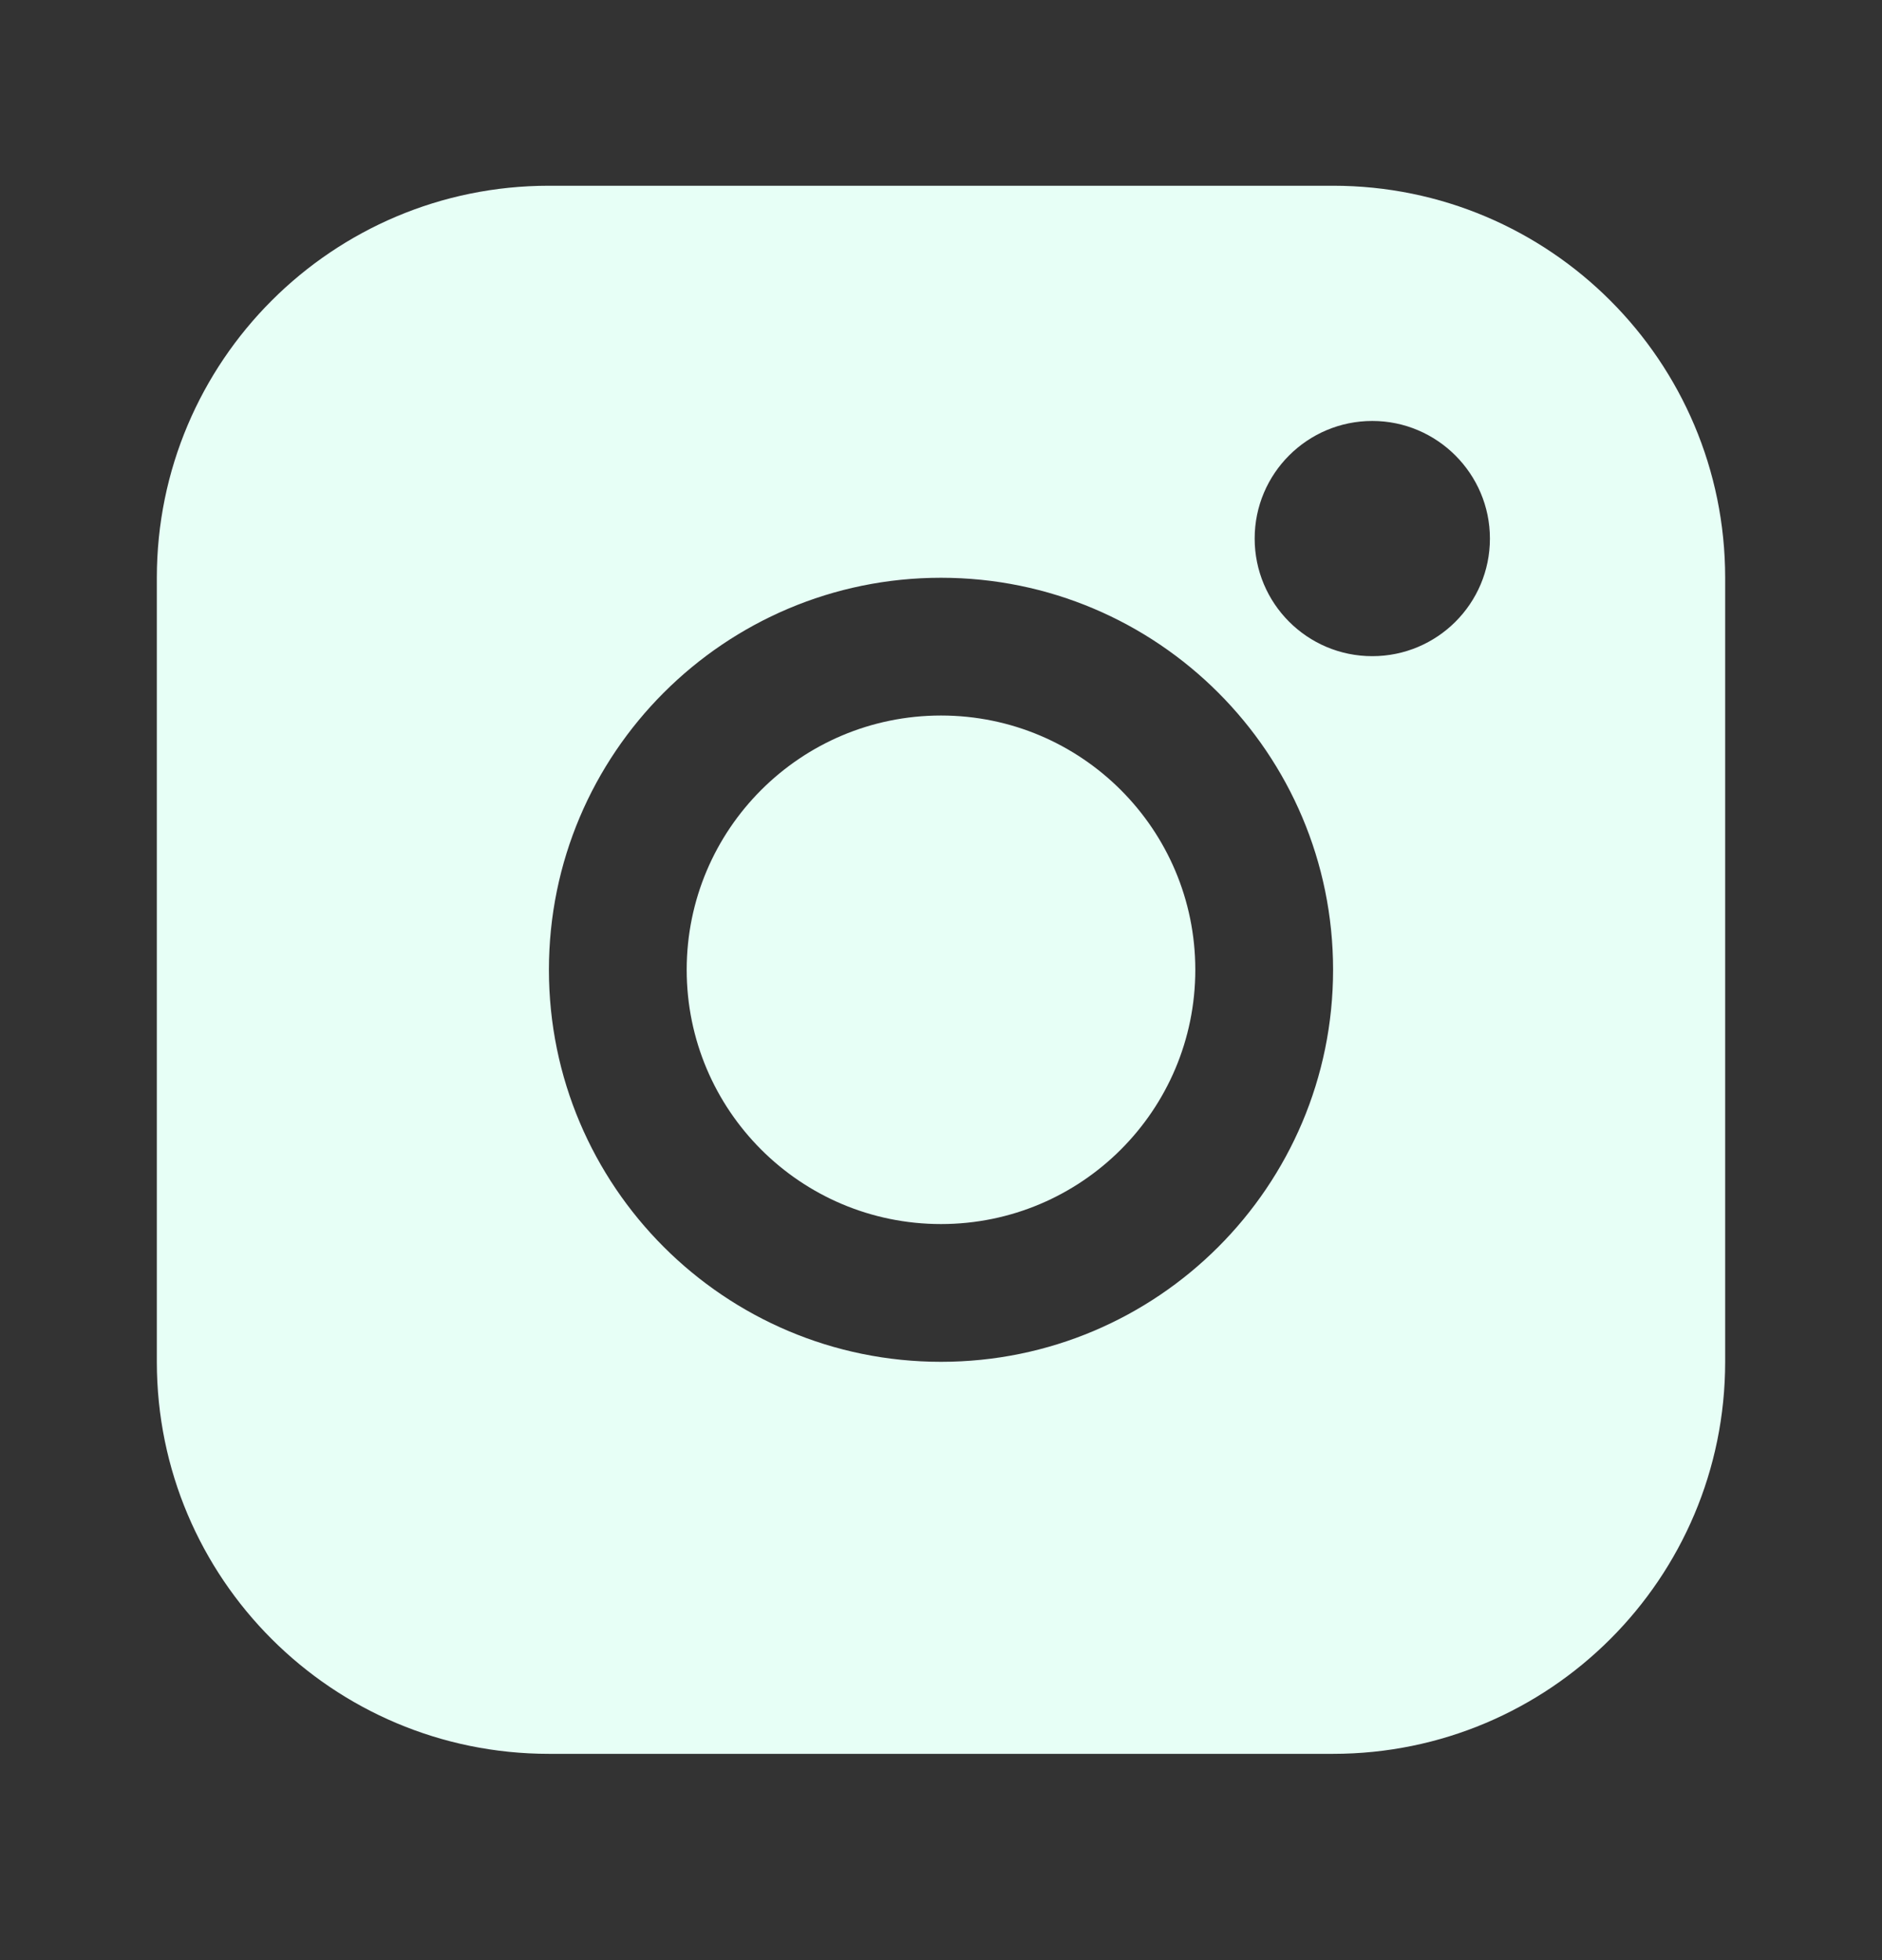 <svg width="24" height="25" viewBox="0 0 24 25" fill="none" xmlns="http://www.w3.org/2000/svg">
<rect x="0" y="0" width="24" height="25" fill="#333333" stroke="none"/>
<path d="M17 2.369C19.761 2.369 22 4.608 22 7.369V17.369C22 20.131 19.761 22.369 17 22.369H7C4.239 22.369 2 20.131 2 17.369V7.369C2 4.608 4.239 2.369 7 2.369H17ZM12 7.369C9.24 7.369 7 9.609 7 12.369C7 15.13 9.24 17.369 12 17.369C14.761 17.369 17 15.13 17 12.369C17 9.609 14.761 7.369 12 7.369ZM12 9.126C13.791 9.126 15.243 10.578 15.243 12.369C15.243 14.16 13.791 15.612 12 15.612C10.209 15.612 8.757 14.16 8.757 12.369C8.757 10.578 10.209 9.126 12 9.126ZM17.5 5.369C16.674 5.369 16 6.039 16 6.869C16 7.695 16.669 8.369 17.5 8.369C18.326 8.369 19 7.7 19 6.869C19 6.043 18.326 5.369 17.5 5.369Z" fill="#E7FFF6"/>
</svg>
